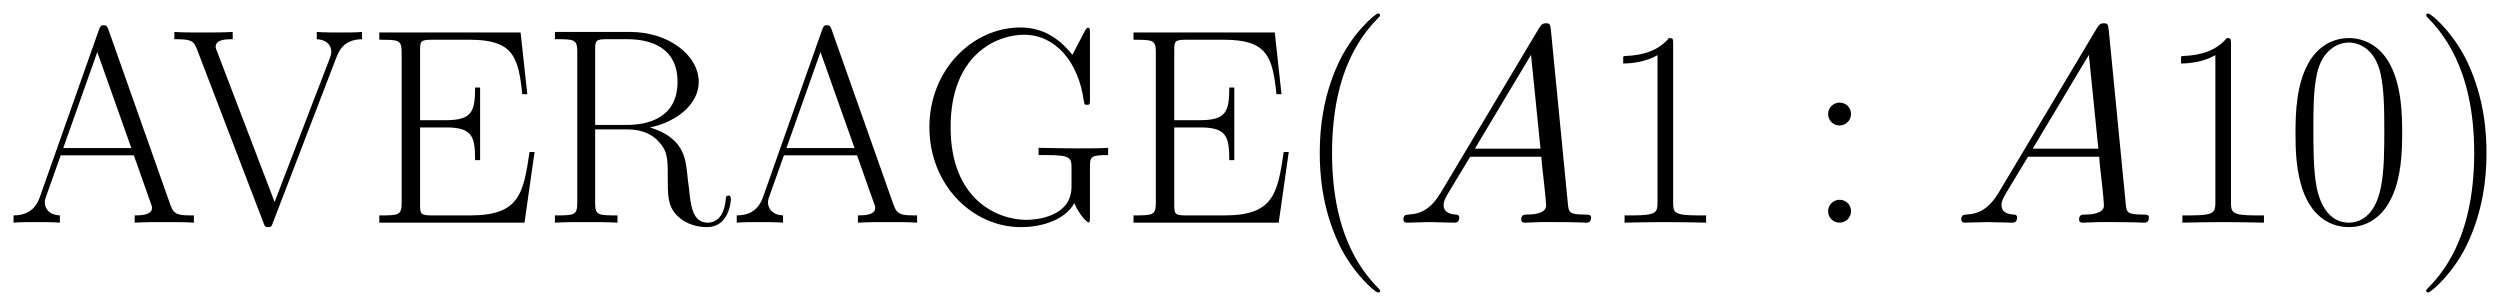<svg xmlns="http://www.w3.org/2000/svg" xmlns:xlink="http://www.w3.org/1999/xlink" xmlns:inkscape="http://www.inkscape.org/namespaces/inkscape" version="1.1" width="171.121" height="20.944" viewBox="0 0 184.996 22.642">
<defs>
<clipPath id="clip_1">
<path transform="matrix(1,0,0,-1,-99.904,656.775)" d="M99.904 634.133H284.9V656.775H99.904Z" clip-rule="evenodd"/>
</clipPath>
<path id="font_2_6" d="M.363 .691C.358 .704 .356 .707 .346 .707 .336 .707 .334 .704 .329 .691L.117 .091C.098 .037 .058 .026 .023 .026V0C.041 .002 .081 .002 .1 .002 .125 .002 .165 .002 .189 0V.026C.142 .028 .135 .06 .135 .072 .135 .081 .137 .086 .139 .092L.192 .241H.454L.514 .071C.519 .059 .519 .057 .519 .053 .519 .026 .476 .026 .457 .026V0C.486 .002 .538 .002 .569 .002 .595 .002 .645 .002 .669 0V.026C.616 .026 .598 .026 .585 .063L.363 .691M.323 .611 .445 .267H.201L.323 .611Z"/>
<path id="font_2_22" d="M.59 .591C.599 .613 .615 .656 .682 .657V.683C.659 .681 .633 .681 .608 .681 .584 .681 .543 .681 .52 .683V.657C.57 .654 .572 .619 .572 .613 .572 .602 .569 .595 .566 .587L.369 .074 .163 .613C.16 .62 .158 .625 .158 .63 .158 .657 .198 .657 .219 .657V.683C.187 .681 .14 .681 .107 .681 .081 .681 .034 .681 .01 .683V.657C.068 .657 .079 .653 .091 .621L.329 0C.334-.014 .335-.016 .346-.016 .357-.016 .358-.014 .363 0L.59 .591Z"/>
<path id="font_2_10" d="M.607 .253H.589C.567 .106 .554 .026 .378 .026H.239C.199 .026 .197 .031 .197 .065V.341H.291C.385 .341 .394 .307 .394 .224H.412V.484H.394C.394 .401 .385 .367 .291 .367H.197V.616C.197 .65 .199 .655 .239 .655H.376C.531 .655 .549 .593 .563 .46H.581L.557 .681H.051V.655C.12 .655 .131 .655 .131 .61V.071C.131 .026 .12 .026 .051 .026V0H.571L.607 .253Z"/>
<path id="font_2_18" d="M.392 .341C.487 .36 .567 .424 .567 .504 .567 .598 .461 .683 .321 .683H.052V.657C.121 .657 .132 .657 .132 .612V.071C.132 .026 .121 .026 .052 .026V0C.081 .002 .133 .002 .164 .002 .195 .002 .247 .002 .276 0V.026C.207 .026 .196 .026 .196 .071V.334H.313C.37 .334 .402 .311 .416 .298 .456 .259 .456 .232 .456 .164 .456 .097 .456 .063 .486 .029 .524-.012 .575-.016 .597-.016 .671-.016 .682 .067 .682 .084 .682 .09 .682 .097 .673 .097 .665 .097 .664 .091 .664 .087 .659 .022 .63 0 .599 0 .544 0 .538 .063 .532 .124 .529 .145 .527 .16 .525 .182 .519 .232 .511 .305 .392 .341M.31 .35H.196V.618C.196 .652 .198 .657 .238 .657H.311C.394 .657 .491 .628 .491 .504 .491 .375 .385 .35 .31 .35Z"/>
<path id="font_2_11" d="M.621 .199C.621 .237 .624 .242 .686 .242V.268C.662 .266 .608 .266 .581 .266 .553 .266 .475 .267 .437 .268V.242H.467C.553 .242 .555 .231 .555 .195V.129C.555 .019 .425 .01 .394 .01 .291 .01 .122 .081 .122 .342 .122 .603 .288 .673 .385 .673 .498 .673 .58 .575 .599 .436 .601 .424 .601 .422 .61 .422 .621 .422 .621 .424 .621 .442V.679C.621 .697 .62 .698 .614 .698 .61 .698 .609 .697 .602 .685L.558 .601C.509 .663 .449 .699 .372 .699 .201 .699 .046 .548 .046 .342 .046 .137 .198-.016 .374-.016 .455-.016 .534 .013 .565 .07 .582 .029 .61 .001 .615 .001 .62 .001 .621 .002 .621 .02V.199Z"/>
<path id="font_2_1" d="M.306-.244C.306-.243 .306-.241 .303-.238 .257-.191 .134-.063 .134 .249 .134 .561 .255 .688 .304 .738 .304 .739 .306 .741 .306 .744 .306 .747 .303 .749 .299 .749 .288 .749 .203 .675 .154 .565 .104 .454 .09 .346 .09 .25 .09 .178 .097 .056 .157-.073 .205-.177 .287-.25 .299-.25 .304-.25 .306-.248 .306-.244Z"/>
<path id="font_3_3" d="M.17 .111C.135 .052 .101 .032 .053 .029 .042 .028 .034 .028 .034 .01 .034 .004 .039 0 .046 0 .064 0 .109 .002 .127 .002 .156 .002 .188 0 .216 0 .222 0 .234 0 .234 .019 .234 .028 .226 .029 .22 .029 .197 .031 .178 .039 .178 .063 .178 .077 .184 .088 .197 .11L.273 .236H.528C.529 .227 .529 .219 .53 .21 .533 .184 .545 .08 .545 .061 .545 .031 .494 .029 .478 .029 .467 .029 .456 .029 .456 .011 .456 0 .465 0 .471 0 .488 0 .508 .002 .525 .002H.582C.643 .002 .687 0 .688 0 .695 0 .706 0 .706 .019 .706 .029 .697 .029 .682 .029 .627 .029 .626 .038 .623 .068L.562 .692C.56 .712 .556 .714 .545 .714 .535 .714 .529 .712 .52 .697L.17 .111M.29 .265 .491 .601 .525 .265H.29Z"/>
<path id="font_2_4" d="M.266 .639C.266 .66 .265 .661 .251 .661 .212 .614 .153 .599 .097 .597 .094 .597 .089 .597 .088 .595 .087 .593 .087 .591 .087 .57 .118 .57 .17 .576 .21 .6V.073C.21 .038 .208 .026 .122 .026H.092V0C.14 .001 .19 .002 .238 .002 .286 .002 .336 .001 .384 0V.026H.354C.268 .026 .266 .037 .266 .073V.639Z"/>
<path id="font_2_5" d="M.166 .389C.166 .414 .146 .43 .125 .43 .105 .43 .084 .414 .084 .389 .084 .364 .104 .348 .125 .348 .145 .348 .166 .364 .166 .389M.166 .041C.166 .066 .146 .082 .125 .082 .105 .082 .084 .066 .084 .041 .084 .016 .104 0 .125 0 .145 0 .166 .016 .166 .041Z"/>
<path id="font_2_3" d="M.42 .321C.42 .382 .419 .486 .377 .566 .34 .636 .281 .661 .229 .661 .181 .661 .12 .639 .082 .567 .042 .492 .038 .399 .038 .321 .038 .264 .039 .177 .07 .101 .113-.002 .19-.016 .229-.016 .275-.016 .345 .003 .386 .098 .416 .167 .42 .248 .42 .321M.229 0C.165 0 .127 .055 .113 .131 .102 .19 .102 .276 .102 .332 .102 .409 .102 .473 .115 .534 .134 .619 .19 .645 .229 .645 .27 .645 .323 .618 .342 .536 .355 .479 .356 .412 .356 .332 .356 .267 .356 .187 .344 .128 .323 .019 .264 0 .229 0Z"/>
<path id="font_2_2" d="M.263 .249C.263 .321 .256 .443 .196 .572 .148 .676 .066 .749 .054 .749 .051 .749 .047 .748 .047 .743 .047 .741 .048 .74 .049 .738 .097 .688 .219 .561 .219 .25 .219-.062 .098-.189 .049-.239 .048-.241 .047-.242 .047-.244 .047-.249 .051-.25 .054-.25 .065-.25 .15-.176 .199-.066 .249 .045 .263 .153 .263 .249Z"/>
</defs>
<g clip-path="url(#clip_1)">
<use data-text="A" xlink:href="#font_2_6" transform="matrix(20.663,0,0,-20.663,.525,16.476)"/>
<use data-text="V" xlink:href="#font_2_22" transform="matrix(20.663,0,0,-20.663,12.695,16.476)"/>
<use data-text="E" xlink:href="#font_2_10" transform="matrix(20.663,0,0,-20.663,27.014,16.476)"/>
<use data-text="R" xlink:href="#font_2_18" transform="matrix(20.663,0,0,-20.663,39.99,16.476)"/>
<use data-text="A" xlink:href="#font_2_6" transform="matrix(20.663,0,0,-20.663,54.041,16.476)"/>
<use data-text="G" xlink:href="#font_2_11" transform="matrix(20.663,0,0,-20.663,67.823,16.476)"/>
<use data-text="E" xlink:href="#font_2_10" transform="matrix(20.663,0,0,-20.663,82.823,16.476)"/>
<use data-text="(" xlink:href="#font_2_1" transform="matrix(20.663,0,0,-20.663,95.8,16.476)"/>
<use data-text="A" xlink:href="#font_3_3" transform="matrix(20.663,0,0,-20.663,103.147,16.476)"/>
<use data-text="1" xlink:href="#font_2_4" transform="matrix(20.663,0,0,-20.663,118.314,16.476)"/>
<use data-text=":" xlink:href="#font_2_5" transform="matrix(20.663,0,0,-20.663,133.542,16.476)"/>
<use data-text="A" xlink:href="#font_3_3" transform="matrix(20.663,0,0,-20.663,144.427,16.476)"/>
<use data-text="1" xlink:href="#font_2_4" transform="matrix(20.663,0,0,-20.663,159.594,16.476)"/>
<use data-text="0" xlink:href="#font_2_3" transform="matrix(20.663,0,0,-20.663,169.078,16.476)"/>
<use data-text=")" xlink:href="#font_2_2" transform="matrix(20.663,0,0,-20.663,178.562,16.476)"/>
</g>
</svg>
